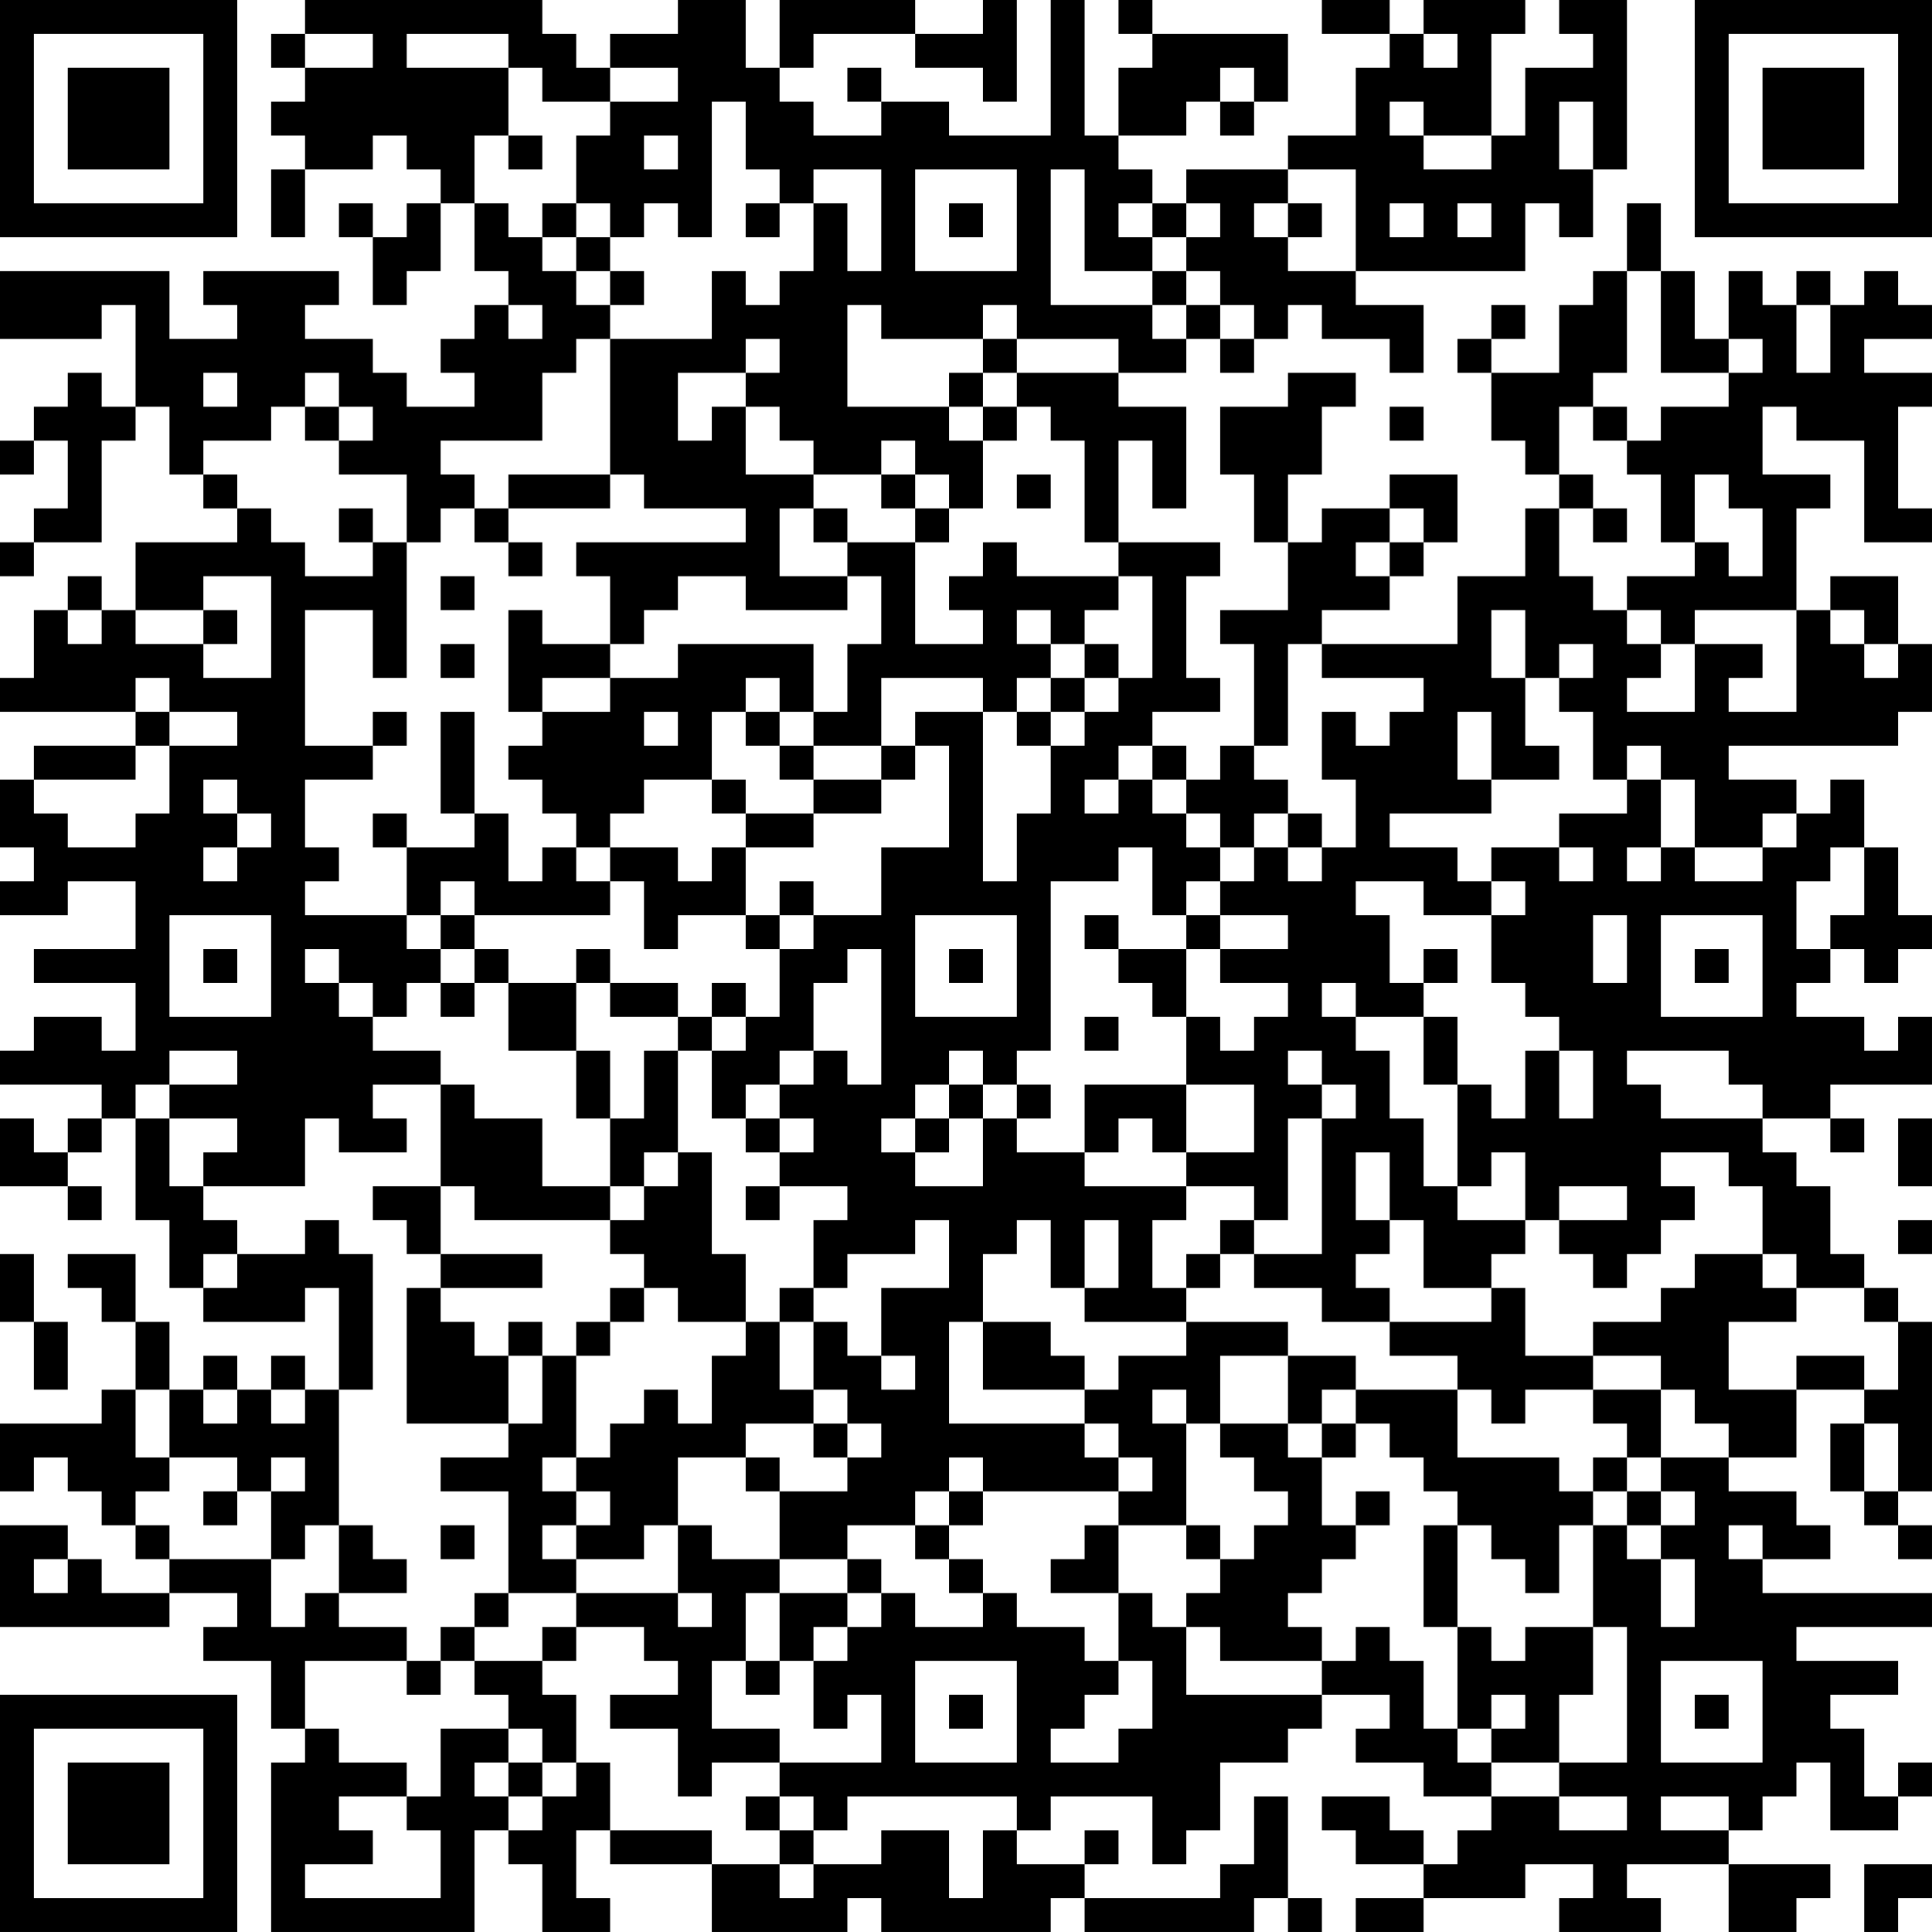 <?xml version="1.0" encoding="UTF-8"?>
<svg xmlns="http://www.w3.org/2000/svg" version="1.1" width="160" height="160" viewBox="0 0 160 160"><rect x="0" y="0" width="160" height="160" fill="#ffffff"/><g transform="scale(2.807)"><g transform="translate(0,0)"><path fill-rule="evenodd" d="M9 0L9 1L8 1L8 2L9 2L9 3L8 3L8 4L9 4L9 5L8 5L8 7L9 7L9 5L11 5L11 4L12 4L12 5L13 5L13 6L12 6L12 7L11 7L11 6L10 6L10 7L11 7L11 9L12 9L12 8L13 8L13 6L14 6L14 8L15 8L15 9L14 9L14 10L13 10L13 11L14 11L14 12L12 12L12 11L11 11L11 10L9 10L9 9L10 9L10 8L6 8L6 9L7 9L7 10L5 10L5 8L0 8L0 10L3 10L3 9L4 9L4 12L3 12L3 11L2 11L2 12L1 12L1 13L0 13L0 14L1 14L1 13L2 13L2 15L1 15L1 16L0 16L0 17L1 17L1 16L3 16L3 13L4 13L4 12L5 12L5 14L6 14L6 15L7 15L7 16L4 16L4 18L3 18L3 17L2 17L2 18L1 18L1 20L0 20L0 21L4 21L4 22L1 22L1 23L0 23L0 25L1 25L1 26L0 26L0 27L2 27L2 26L4 26L4 28L1 28L1 29L4 29L4 31L3 31L3 30L1 30L1 31L0 31L0 32L3 32L3 33L2 33L2 34L1 34L1 33L0 33L0 35L2 35L2 36L3 36L3 35L2 35L2 34L3 34L3 33L4 33L4 36L5 36L5 38L6 38L6 39L9 39L9 38L10 38L10 41L9 41L9 40L8 40L8 41L7 41L7 40L6 40L6 41L5 41L5 39L4 39L4 37L2 37L2 38L3 38L3 39L4 39L4 41L3 41L3 42L0 42L0 44L1 44L1 43L2 43L2 44L3 44L3 45L4 45L4 46L5 46L5 47L3 47L3 46L2 46L2 45L0 45L0 48L5 48L5 47L7 47L7 48L6 48L6 49L8 49L8 51L9 51L9 52L8 52L8 57L14 57L14 54L15 54L15 55L16 55L16 57L18 57L18 56L17 56L17 54L18 54L18 55L21 55L21 57L25 57L25 56L26 56L26 57L31 57L31 56L32 56L32 57L37 57L37 56L38 56L38 57L39 57L39 56L38 56L38 53L37 53L37 55L36 55L36 56L32 56L32 55L33 55L33 54L32 54L32 55L30 55L30 54L31 54L31 53L34 53L34 55L35 55L35 54L36 54L36 52L38 52L38 51L39 51L39 50L41 50L41 51L40 51L40 52L42 52L42 53L44 53L44 54L43 54L43 55L42 55L42 54L41 54L41 53L39 53L39 54L40 54L40 55L42 55L42 56L40 56L40 57L42 57L42 56L45 56L45 55L47 55L47 56L46 56L46 57L49 57L49 56L48 56L48 55L51 55L51 57L53 57L53 56L54 56L54 55L51 55L51 54L52 54L52 53L53 53L53 52L54 52L54 54L56 54L56 53L57 53L57 52L56 52L56 53L55 53L55 51L54 51L54 50L56 50L56 49L53 49L53 48L57 48L57 47L52 47L52 46L54 46L54 45L53 45L53 44L51 44L51 43L53 43L53 41L55 41L55 42L54 42L54 44L55 44L55 45L56 45L56 46L57 46L57 45L56 45L56 44L57 44L57 39L56 39L56 38L55 38L55 37L54 37L54 35L53 35L53 34L52 34L52 33L54 33L54 34L55 34L55 33L54 33L54 32L57 32L57 30L56 30L56 31L55 31L55 30L53 30L53 29L54 29L54 28L55 28L55 29L56 29L56 28L57 28L57 27L56 27L56 25L55 25L55 23L54 23L54 24L53 24L53 23L51 23L51 22L56 22L56 21L57 21L57 19L56 19L56 17L54 17L54 18L53 18L53 15L54 15L54 14L52 14L52 12L53 12L53 13L55 13L55 16L57 16L57 15L56 15L56 12L57 12L57 11L55 11L55 10L57 10L57 9L56 9L56 8L55 8L55 9L54 9L54 8L53 8L53 9L52 9L52 8L51 8L51 10L50 10L50 8L49 8L49 6L48 6L48 8L47 8L47 9L46 9L46 11L44 11L44 10L45 10L45 9L44 9L44 10L43 10L43 11L44 11L44 13L45 13L45 14L46 14L46 15L45 15L45 17L43 17L43 19L39 19L39 18L41 18L41 17L42 17L42 16L43 16L43 14L41 14L41 15L39 15L39 16L38 16L38 14L39 14L39 12L40 12L40 11L38 11L38 12L36 12L36 14L37 14L37 16L38 16L38 18L36 18L36 19L37 19L37 22L36 22L36 23L35 23L35 22L34 22L34 21L36 21L36 20L35 20L35 17L36 17L36 16L33 16L33 13L34 13L34 15L35 15L35 12L33 12L33 11L35 11L35 10L36 10L36 11L37 11L37 10L38 10L38 9L39 9L39 10L41 10L41 11L42 11L42 9L40 9L40 8L45 8L45 6L46 6L46 7L47 7L47 5L48 5L48 0L46 0L46 1L47 1L47 2L45 2L45 4L44 4L44 1L45 1L45 0L42 0L42 1L41 1L41 0L39 0L39 1L41 1L41 2L40 2L40 4L38 4L38 5L35 5L35 6L34 6L34 5L33 5L33 4L35 4L35 3L36 3L36 4L37 4L37 3L38 3L38 1L34 1L34 0L33 0L33 1L34 1L34 2L33 2L33 4L32 4L32 0L31 0L31 4L28 4L28 3L26 3L26 2L25 2L25 3L26 3L26 4L24 4L24 3L23 3L23 2L24 2L24 1L27 1L27 2L29 2L29 3L30 3L30 0L29 0L29 1L27 1L27 0L23 0L23 2L22 2L22 0L20 0L20 1L18 1L18 2L17 2L17 1L16 1L16 0ZM9 1L9 2L11 2L11 1ZM12 1L12 2L15 2L15 4L14 4L14 6L15 6L15 7L16 7L16 8L17 8L17 9L18 9L18 10L17 10L17 11L16 11L16 13L13 13L13 14L14 14L14 15L13 15L13 16L12 16L12 14L10 14L10 13L11 13L11 12L10 12L10 11L9 11L9 12L8 12L8 13L6 13L6 14L7 14L7 15L8 15L8 16L9 16L9 17L11 17L11 16L12 16L12 20L11 20L11 18L9 18L9 22L11 22L11 23L9 23L9 25L10 25L10 26L9 26L9 27L12 27L12 28L13 28L13 29L12 29L12 30L11 30L11 29L10 29L10 28L9 28L9 29L10 29L10 30L11 30L11 31L13 31L13 32L11 32L11 33L12 33L12 34L10 34L10 33L9 33L9 35L6 35L6 34L7 34L7 33L5 33L5 32L7 32L7 31L5 31L5 32L4 32L4 33L5 33L5 35L6 35L6 36L7 36L7 37L6 37L6 38L7 38L7 37L9 37L9 36L10 36L10 37L11 37L11 41L10 41L10 45L9 45L9 46L8 46L8 44L9 44L9 43L8 43L8 44L7 44L7 43L5 43L5 41L4 41L4 43L5 43L5 44L4 44L4 45L5 45L5 46L8 46L8 48L9 48L9 47L10 47L10 48L12 48L12 49L9 49L9 51L10 51L10 52L12 52L12 53L10 53L10 54L11 54L11 55L9 55L9 56L13 56L13 54L12 54L12 53L13 53L13 51L15 51L15 52L14 52L14 53L15 53L15 54L16 54L16 53L17 53L17 52L18 52L18 54L21 54L21 55L23 55L23 56L24 56L24 55L26 55L26 54L28 54L28 56L29 56L29 54L30 54L30 53L25 53L25 54L24 54L24 53L23 53L23 52L26 52L26 50L25 50L25 51L24 51L24 49L25 49L25 48L26 48L26 47L27 47L27 48L29 48L29 47L30 47L30 48L32 48L32 49L33 49L33 50L32 50L32 51L31 51L31 52L33 52L33 51L34 51L34 49L33 49L33 47L34 47L34 48L35 48L35 50L39 50L39 49L40 49L40 48L41 48L41 49L42 49L42 51L43 51L43 52L44 52L44 53L46 53L46 54L48 54L48 53L46 53L46 52L48 52L48 48L47 48L47 45L48 45L48 46L49 46L49 48L50 48L50 46L49 46L49 45L50 45L50 44L49 44L49 43L51 43L51 42L50 42L50 41L49 41L49 40L47 40L47 39L49 39L49 38L50 38L50 37L52 37L52 38L53 38L53 39L51 39L51 41L53 41L53 40L55 40L55 41L56 41L56 39L55 39L55 38L53 38L53 37L52 37L52 35L51 35L51 34L49 34L49 35L50 35L50 36L49 36L49 37L48 37L48 38L47 38L47 37L46 37L46 36L48 36L48 35L46 35L46 36L45 36L45 34L44 34L44 35L43 35L43 32L44 32L44 33L45 33L45 31L46 31L46 33L47 33L47 31L46 31L46 30L45 30L45 29L44 29L44 27L45 27L45 26L44 26L44 25L46 25L46 26L47 26L47 25L46 25L46 24L48 24L48 23L49 23L49 25L48 25L48 26L49 26L49 25L50 25L50 26L52 26L52 25L53 25L53 24L52 24L52 25L50 25L50 23L49 23L49 22L48 22L48 23L47 23L47 21L46 21L46 20L47 20L47 19L46 19L46 20L45 20L45 18L44 18L44 20L45 20L45 22L46 22L46 23L44 23L44 21L43 21L43 23L44 23L44 24L41 24L41 25L43 25L43 26L44 26L44 27L42 27L42 26L40 26L40 27L41 27L41 29L42 29L42 30L40 30L40 29L39 29L39 30L40 30L40 31L41 31L41 33L42 33L42 35L43 35L43 36L45 36L45 37L44 37L44 38L42 38L42 36L41 36L41 34L40 34L40 36L41 36L41 37L40 37L40 38L41 38L41 39L39 39L39 38L37 38L37 37L39 37L39 33L40 33L40 32L39 32L39 31L38 31L38 32L39 32L39 33L38 33L38 36L37 36L37 35L35 35L35 34L37 34L37 32L35 32L35 30L36 30L36 31L37 31L37 30L38 30L38 29L36 29L36 28L38 28L38 27L36 27L36 26L37 26L37 25L38 25L38 26L39 26L39 25L40 25L40 23L39 23L39 21L40 21L40 22L41 22L41 21L42 21L42 20L39 20L39 19L38 19L38 22L37 22L37 23L38 23L38 24L37 24L37 25L36 25L36 24L35 24L35 23L34 23L34 22L33 22L33 23L32 23L32 24L33 24L33 23L34 23L34 24L35 24L35 25L36 25L36 26L35 26L35 27L34 27L34 25L33 25L33 26L31 26L31 31L30 31L30 32L29 32L29 31L28 31L28 32L27 32L27 33L26 33L26 34L27 34L27 35L29 35L29 33L30 33L30 34L32 34L32 35L35 35L35 36L34 36L34 38L35 38L35 39L32 39L32 38L33 38L33 36L32 36L32 38L31 38L31 36L30 36L30 37L29 37L29 39L28 39L28 42L32 42L32 43L33 43L33 44L29 44L29 43L28 43L28 44L27 44L27 45L25 45L25 46L23 46L23 44L25 44L25 43L26 43L26 42L25 42L25 41L24 41L24 39L25 39L25 40L26 40L26 41L27 41L27 40L26 40L26 38L28 38L28 36L27 36L27 37L25 37L25 38L24 38L24 36L25 36L25 35L23 35L23 34L24 34L24 33L23 33L23 32L24 32L24 31L25 31L25 32L26 32L26 28L25 28L25 29L24 29L24 31L23 31L23 32L22 32L22 33L21 33L21 31L22 31L22 30L23 30L23 28L24 28L24 27L26 27L26 25L28 25L28 22L27 22L27 21L29 21L29 26L30 26L30 24L31 24L31 22L32 22L32 21L33 21L33 20L34 20L34 17L33 17L33 16L32 16L32 13L31 13L31 12L30 12L30 11L33 11L33 10L30 10L30 9L29 9L29 10L26 10L26 9L25 9L25 12L28 12L28 13L29 13L29 15L28 15L28 14L27 14L27 13L26 13L26 14L24 14L24 13L23 13L23 12L22 12L22 11L23 11L23 10L22 10L22 11L20 11L20 13L21 13L21 12L22 12L22 14L24 14L24 15L23 15L23 17L25 17L25 18L22 18L22 17L20 17L20 18L19 18L19 19L18 19L18 17L17 17L17 16L22 16L22 15L19 15L19 14L18 14L18 10L21 10L21 8L22 8L22 9L23 9L23 8L24 8L24 6L25 6L25 8L26 8L26 5L24 5L24 6L23 6L23 5L22 5L22 3L21 3L21 7L20 7L20 6L19 6L19 7L18 7L18 6L17 6L17 4L18 4L18 3L20 3L20 2L18 2L18 3L16 3L16 2L15 2L15 1ZM42 1L42 2L43 2L43 1ZM36 2L36 3L37 3L37 2ZM41 3L41 4L42 4L42 5L44 5L44 4L42 4L42 3ZM46 3L46 5L47 5L47 3ZM15 4L15 5L16 5L16 4ZM19 4L19 5L20 5L20 4ZM27 5L27 8L30 8L30 5ZM31 5L31 9L34 9L34 10L35 10L35 9L36 9L36 10L37 10L37 9L36 9L36 8L35 8L35 7L36 7L36 6L35 6L35 7L34 7L34 6L33 6L33 7L34 7L34 8L32 8L32 5ZM38 5L38 6L37 6L37 7L38 7L38 8L40 8L40 5ZM16 6L16 7L17 7L17 8L18 8L18 9L19 9L19 8L18 8L18 7L17 7L17 6ZM22 6L22 7L23 7L23 6ZM28 6L28 7L29 7L29 6ZM38 6L38 7L39 7L39 6ZM41 6L41 7L42 7L42 6ZM43 6L43 7L44 7L44 6ZM34 8L34 9L35 9L35 8ZM48 8L48 11L47 11L47 12L46 12L46 14L47 14L47 15L46 15L46 17L47 17L47 18L48 18L48 19L49 19L49 20L48 20L48 21L50 21L50 19L52 19L52 20L51 20L51 21L53 21L53 18L50 18L50 19L49 19L49 18L48 18L48 17L50 17L50 16L51 16L51 17L52 17L52 15L51 15L51 14L50 14L50 16L49 16L49 14L48 14L48 13L49 13L49 12L51 12L51 11L52 11L52 10L51 10L51 11L49 11L49 8ZM15 9L15 10L16 10L16 9ZM53 9L53 11L54 11L54 9ZM29 10L29 11L28 11L28 12L29 12L29 13L30 13L30 12L29 12L29 11L30 11L30 10ZM6 11L6 12L7 12L7 11ZM9 12L9 13L10 13L10 12ZM41 12L41 13L42 13L42 12ZM47 12L47 13L48 13L48 12ZM15 14L15 15L14 15L14 16L15 16L15 17L16 17L16 16L15 16L15 15L18 15L18 14ZM26 14L26 15L27 15L27 16L25 16L25 15L24 15L24 16L25 16L25 17L26 17L26 19L25 19L25 21L24 21L24 19L20 19L20 20L18 20L18 19L16 19L16 18L15 18L15 21L16 21L16 22L15 22L15 23L16 23L16 24L17 24L17 25L16 25L16 26L15 26L15 24L14 24L14 21L13 21L13 24L14 24L14 25L12 25L12 24L11 24L11 25L12 25L12 27L13 27L13 28L14 28L14 29L13 29L13 30L14 30L14 29L15 29L15 31L17 31L17 33L18 33L18 35L16 35L16 33L14 33L14 32L13 32L13 35L11 35L11 36L12 36L12 37L13 37L13 38L12 38L12 42L15 42L15 43L13 43L13 44L15 44L15 47L14 47L14 48L13 48L13 49L12 49L12 50L13 50L13 49L14 49L14 50L15 50L15 51L16 51L16 52L15 52L15 53L16 53L16 52L17 52L17 50L16 50L16 49L17 49L17 48L19 48L19 49L20 49L20 50L18 50L18 51L20 51L20 53L21 53L21 52L23 52L23 51L21 51L21 49L22 49L22 50L23 50L23 49L24 49L24 48L25 48L25 47L26 47L26 46L25 46L25 47L23 47L23 46L21 46L21 45L20 45L20 43L22 43L22 44L23 44L23 43L22 43L22 42L24 42L24 43L25 43L25 42L24 42L24 41L23 41L23 39L24 39L24 38L23 38L23 39L22 39L22 37L21 37L21 34L20 34L20 31L21 31L21 30L22 30L22 29L21 29L21 30L20 30L20 29L18 29L18 28L17 28L17 29L15 29L15 28L14 28L14 27L18 27L18 26L19 26L19 28L20 28L20 27L22 27L22 28L23 28L23 27L24 27L24 26L23 26L23 27L22 27L22 25L24 25L24 24L26 24L26 23L27 23L27 22L26 22L26 20L29 20L29 21L30 21L30 22L31 22L31 21L32 21L32 20L33 20L33 19L32 19L32 18L33 18L33 17L30 17L30 16L29 16L29 17L28 17L28 18L29 18L29 19L27 19L27 16L28 16L28 15L27 15L27 14ZM30 14L30 15L31 15L31 14ZM10 15L10 16L11 16L11 15ZM41 15L41 16L40 16L40 17L41 17L41 16L42 16L42 15ZM47 15L47 16L48 16L48 15ZM6 17L6 18L4 18L4 19L6 19L6 20L8 20L8 17ZM13 17L13 18L14 18L14 17ZM2 18L2 19L3 19L3 18ZM6 18L6 19L7 19L7 18ZM30 18L30 19L31 19L31 20L30 20L30 21L31 21L31 20L32 20L32 19L31 19L31 18ZM54 18L54 19L55 19L55 20L56 20L56 19L55 19L55 18ZM13 19L13 20L14 20L14 19ZM4 20L4 21L5 21L5 22L4 22L4 23L1 23L1 24L2 24L2 25L4 25L4 24L5 24L5 22L7 22L7 21L5 21L5 20ZM16 20L16 21L18 21L18 20ZM22 20L22 21L21 21L21 23L19 23L19 24L18 24L18 25L17 25L17 26L18 26L18 25L20 25L20 26L21 26L21 25L22 25L22 24L24 24L24 23L26 23L26 22L24 22L24 21L23 21L23 20ZM11 21L11 22L12 22L12 21ZM19 21L19 22L20 22L20 21ZM22 21L22 22L23 22L23 23L24 23L24 22L23 22L23 21ZM6 23L6 24L7 24L7 25L6 25L6 26L7 26L7 25L8 25L8 24L7 24L7 23ZM21 23L21 24L22 24L22 23ZM38 24L38 25L39 25L39 24ZM54 25L54 26L53 26L53 28L54 28L54 27L55 27L55 25ZM13 26L13 27L14 27L14 26ZM5 27L5 30L8 30L8 27ZM27 27L27 30L30 30L30 27ZM32 27L32 28L33 28L33 29L34 29L34 30L35 30L35 28L36 28L36 27L35 27L35 28L33 28L33 27ZM47 27L47 29L48 29L48 27ZM49 27L49 30L52 30L52 27ZM6 28L6 29L7 29L7 28ZM28 28L28 29L29 29L29 28ZM42 28L42 29L43 29L43 28ZM50 28L50 29L51 29L51 28ZM17 29L17 31L18 31L18 33L19 33L19 31L20 31L20 30L18 30L18 29ZM32 30L32 31L33 31L33 30ZM42 30L42 32L43 32L43 30ZM48 31L48 32L49 32L49 33L52 33L52 32L51 32L51 31ZM28 32L28 33L27 33L27 34L28 34L28 33L29 33L29 32ZM30 32L30 33L31 33L31 32ZM32 32L32 34L33 34L33 33L34 33L34 34L35 34L35 32ZM22 33L22 34L23 34L23 33ZM56 33L56 35L57 35L57 33ZM19 34L19 35L18 35L18 36L14 36L14 35L13 35L13 37L16 37L16 38L13 38L13 39L14 39L14 40L15 40L15 42L16 42L16 40L17 40L17 43L16 43L16 44L17 44L17 45L16 45L16 46L17 46L17 47L15 47L15 48L14 48L14 49L16 49L16 48L17 48L17 47L20 47L20 48L21 48L21 47L20 47L20 45L19 45L19 46L17 46L17 45L18 45L18 44L17 44L17 43L18 43L18 42L19 42L19 41L20 41L20 42L21 42L21 40L22 40L22 39L20 39L20 38L19 38L19 37L18 37L18 36L19 36L19 35L20 35L20 34ZM22 35L22 36L23 36L23 35ZM36 36L36 37L35 37L35 38L36 38L36 37L37 37L37 36ZM56 36L56 37L57 37L57 36ZM0 37L0 39L1 39L1 41L2 41L2 39L1 39L1 37ZM18 38L18 39L17 39L17 40L18 40L18 39L19 39L19 38ZM44 38L44 39L41 39L41 40L43 40L43 41L40 41L40 40L38 40L38 39L35 39L35 40L33 40L33 41L32 41L32 40L31 40L31 39L29 39L29 41L32 41L32 42L33 42L33 43L34 43L34 44L33 44L33 45L32 45L32 46L31 46L31 47L33 47L33 45L35 45L35 46L36 46L36 47L35 47L35 48L36 48L36 49L39 49L39 48L38 48L38 47L39 47L39 46L40 46L40 45L41 45L41 44L40 44L40 45L39 45L39 43L40 43L40 42L41 42L41 43L42 43L42 44L43 44L43 45L42 45L42 48L43 48L43 51L44 51L44 52L46 52L46 50L47 50L47 48L45 48L45 49L44 49L44 48L43 48L43 45L44 45L44 46L45 46L45 47L46 47L46 45L47 45L47 44L48 44L48 45L49 45L49 44L48 44L48 43L49 43L49 41L47 41L47 40L45 40L45 38ZM15 39L15 40L16 40L16 39ZM36 40L36 42L35 42L35 41L34 41L34 42L35 42L35 45L36 45L36 46L37 46L37 45L38 45L38 44L37 44L37 43L36 43L36 42L38 42L38 43L39 43L39 42L40 42L40 41L39 41L39 42L38 42L38 40ZM6 41L6 42L7 42L7 41ZM8 41L8 42L9 42L9 41ZM43 41L43 43L46 43L46 44L47 44L47 43L48 43L48 42L47 42L47 41L45 41L45 42L44 42L44 41ZM55 42L55 44L56 44L56 42ZM6 44L6 45L7 45L7 44ZM28 44L28 45L27 45L27 46L28 46L28 47L29 47L29 46L28 46L28 45L29 45L29 44ZM10 45L10 47L12 47L12 46L11 46L11 45ZM13 45L13 46L14 46L14 45ZM51 45L51 46L52 46L52 45ZM1 46L1 47L2 47L2 46ZM22 47L22 49L23 49L23 47ZM27 49L27 52L30 52L30 49ZM49 49L49 52L52 52L52 49ZM28 50L28 51L29 51L29 50ZM44 50L44 51L45 51L45 50ZM50 50L50 51L51 51L51 50ZM22 53L22 54L23 54L23 55L24 55L24 54L23 54L23 53ZM49 53L49 54L51 54L51 53ZM55 55L55 57L56 57L56 56L57 56L57 55ZM0 0L0 7L7 7L7 0ZM1 1L1 6L6 6L6 1ZM2 2L2 5L5 5L5 2ZM50 0L50 7L57 7L57 0ZM51 1L51 6L56 6L56 1ZM52 2L52 5L55 5L55 2ZM0 50L0 57L7 57L7 50ZM1 51L1 56L6 56L6 51ZM2 52L2 55L5 55L5 52Z" fill="#000000"/></g></g></svg>
